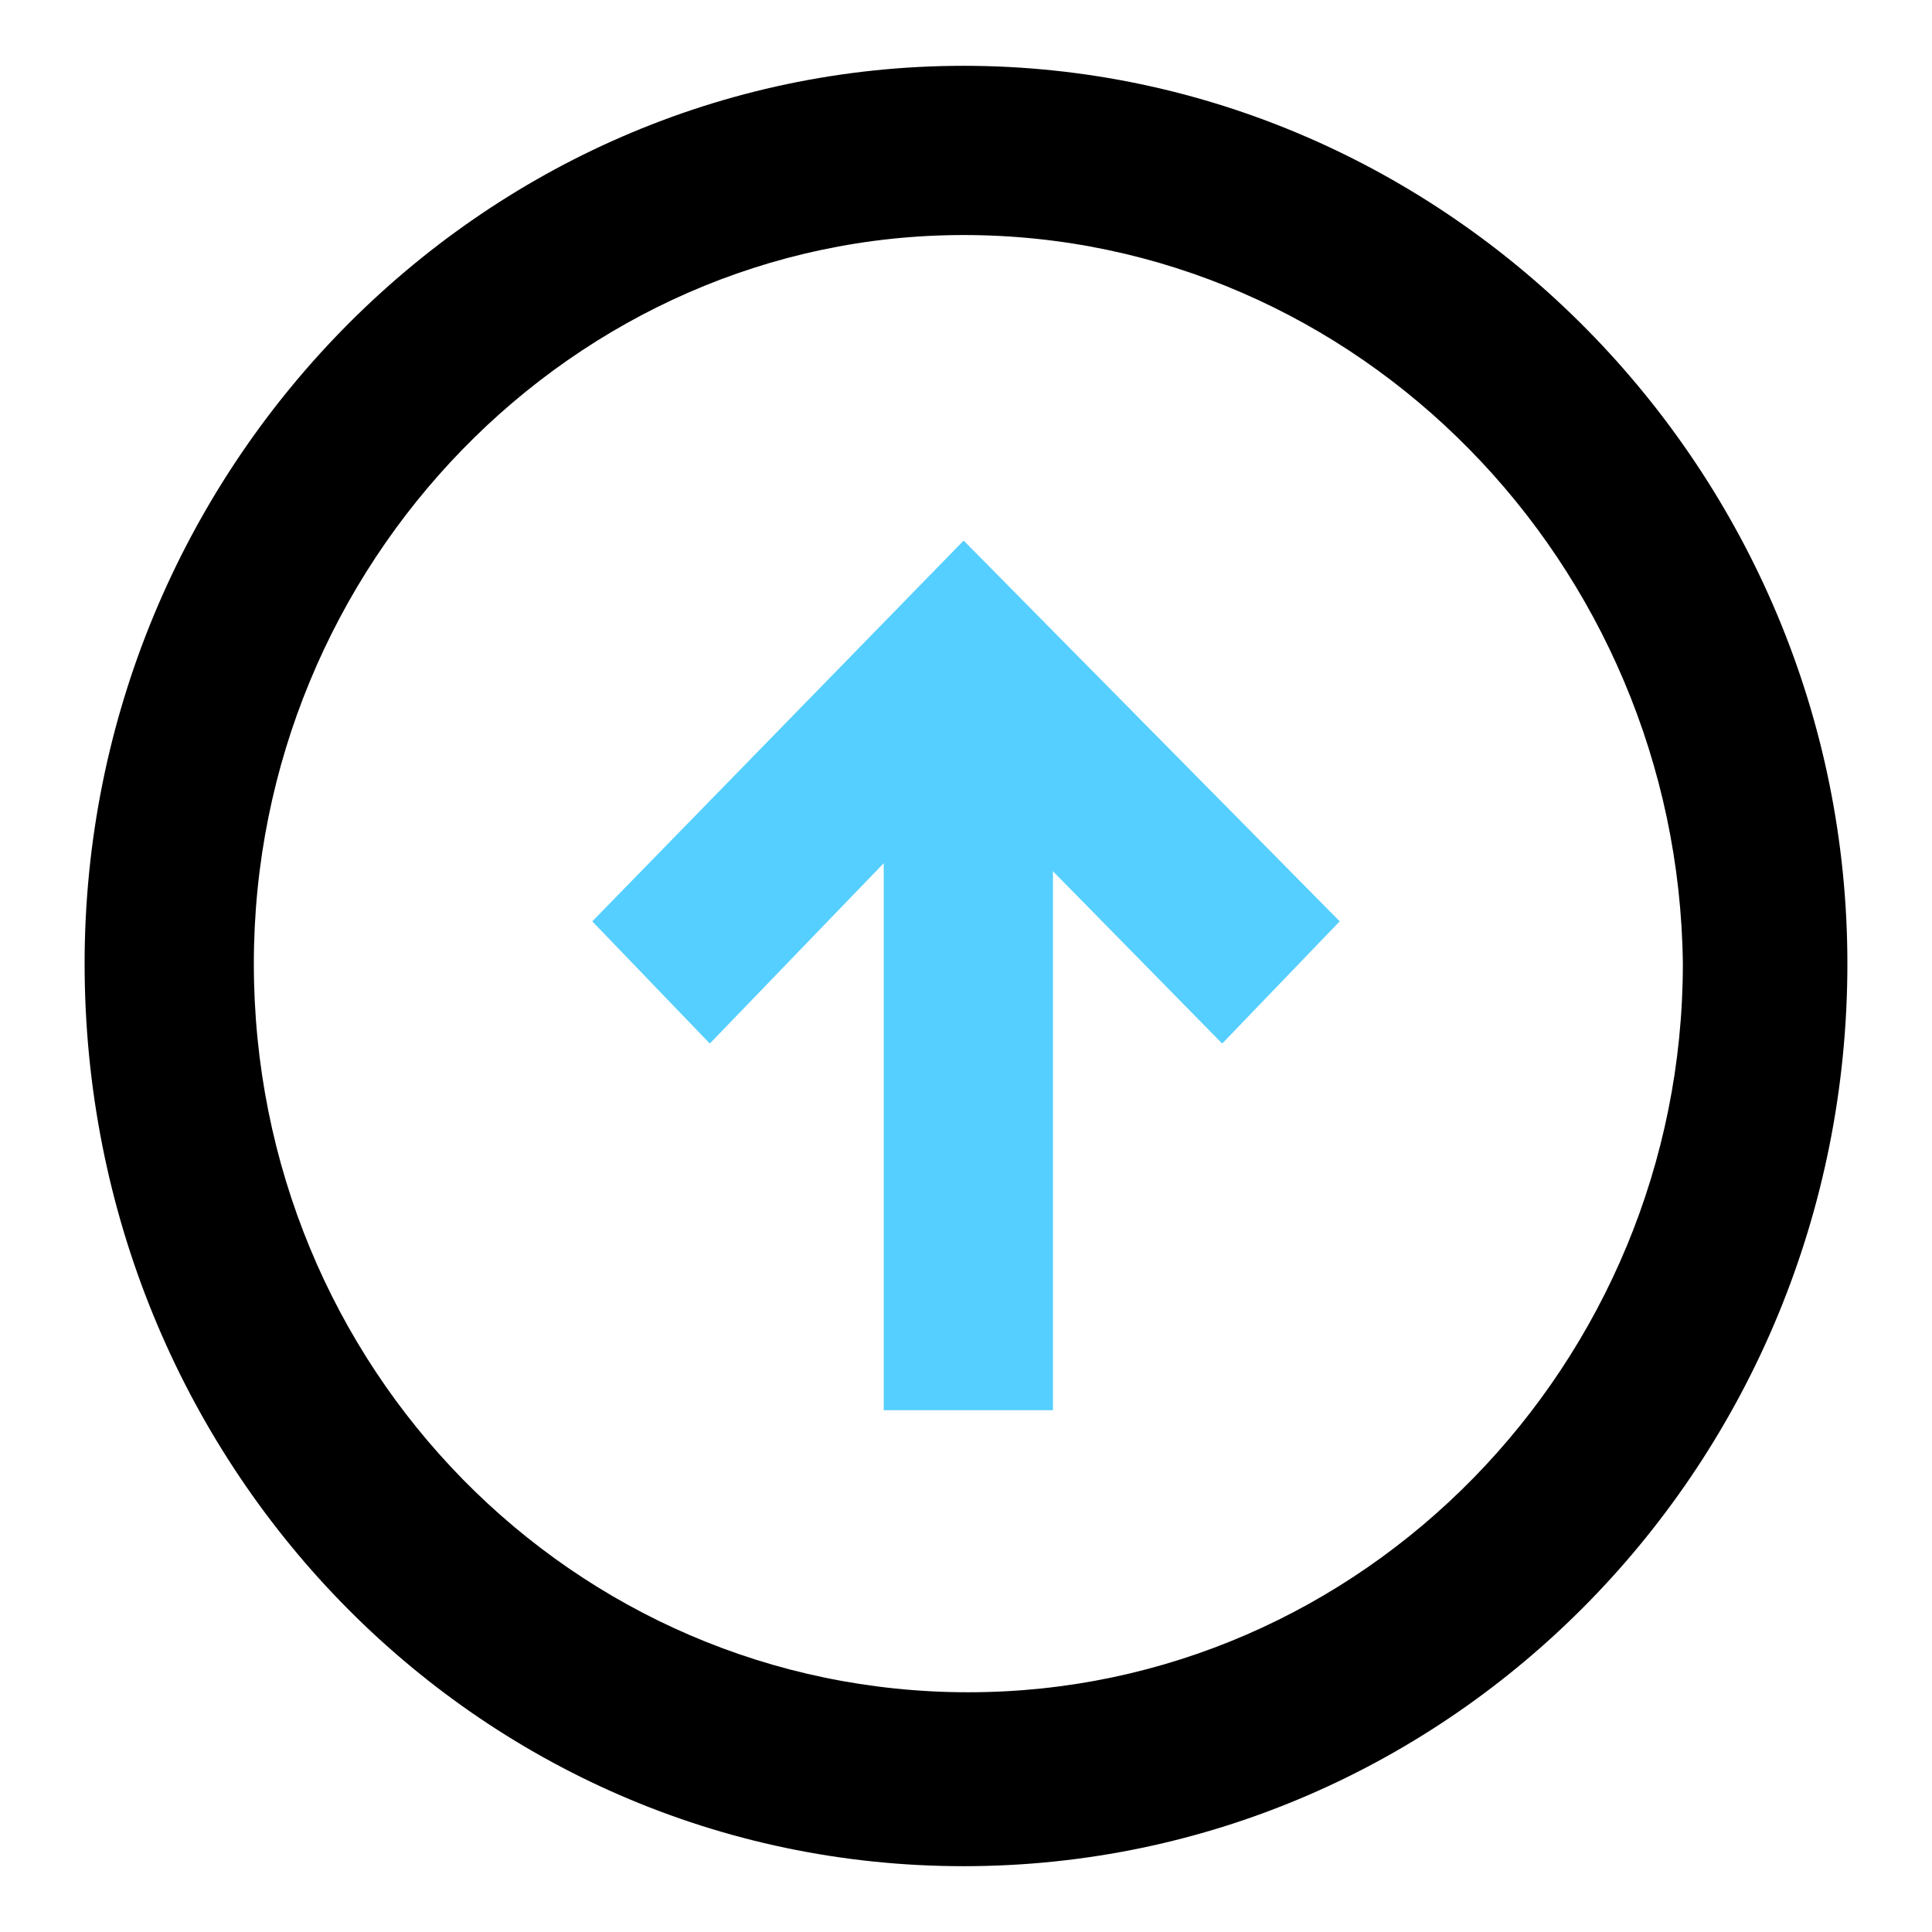 <?xml version="1.0" encoding="utf-8"?>
<!-- Generator: Adobe Illustrator 26.3.1, SVG Export Plug-In . SVG Version: 6.00 Build 0)  -->
<svg version="1.1" id="Layer_1" xmlns="http://www.w3.org/2000/svg" xmlns:xlink="http://www.w3.org/1999/xlink" x="0px" y="0px"
	 viewBox="0 0 41.1 41.1" style="enable-background:new 0 0 41.1 41.1;" xml:space="preserve">
<style type="text/css">
	.st0{fill:#55CFFF;}
</style>
<g>
	<path d="M39.3,20.5c0,10.6-8.4,19.2-18.8,19.2S1.8,31.1,1.8,20.5C1.8,10,10.2,1.4,20.5,1.4S39.3,10,39.3,20.5z M5.4,20.5
		c0,8.6,6.8,15.5,15.2,15.5c8.4,0,15.2-7,15.2-15.5C35.7,12,28.9,5,20.5,5C12.2,5,5.4,12,5.4,20.5z"/>
	<g>
		<rect x="18.8" y="14.1" class="st0" width="3.6" height="15.9"/>
		<polygon class="st0" points="28.5,19.6 26,22.2 20.5,16.6 15.1,22.2 12.6,19.6 20.5,11.5"/>
	</g>
</g>
</svg>
